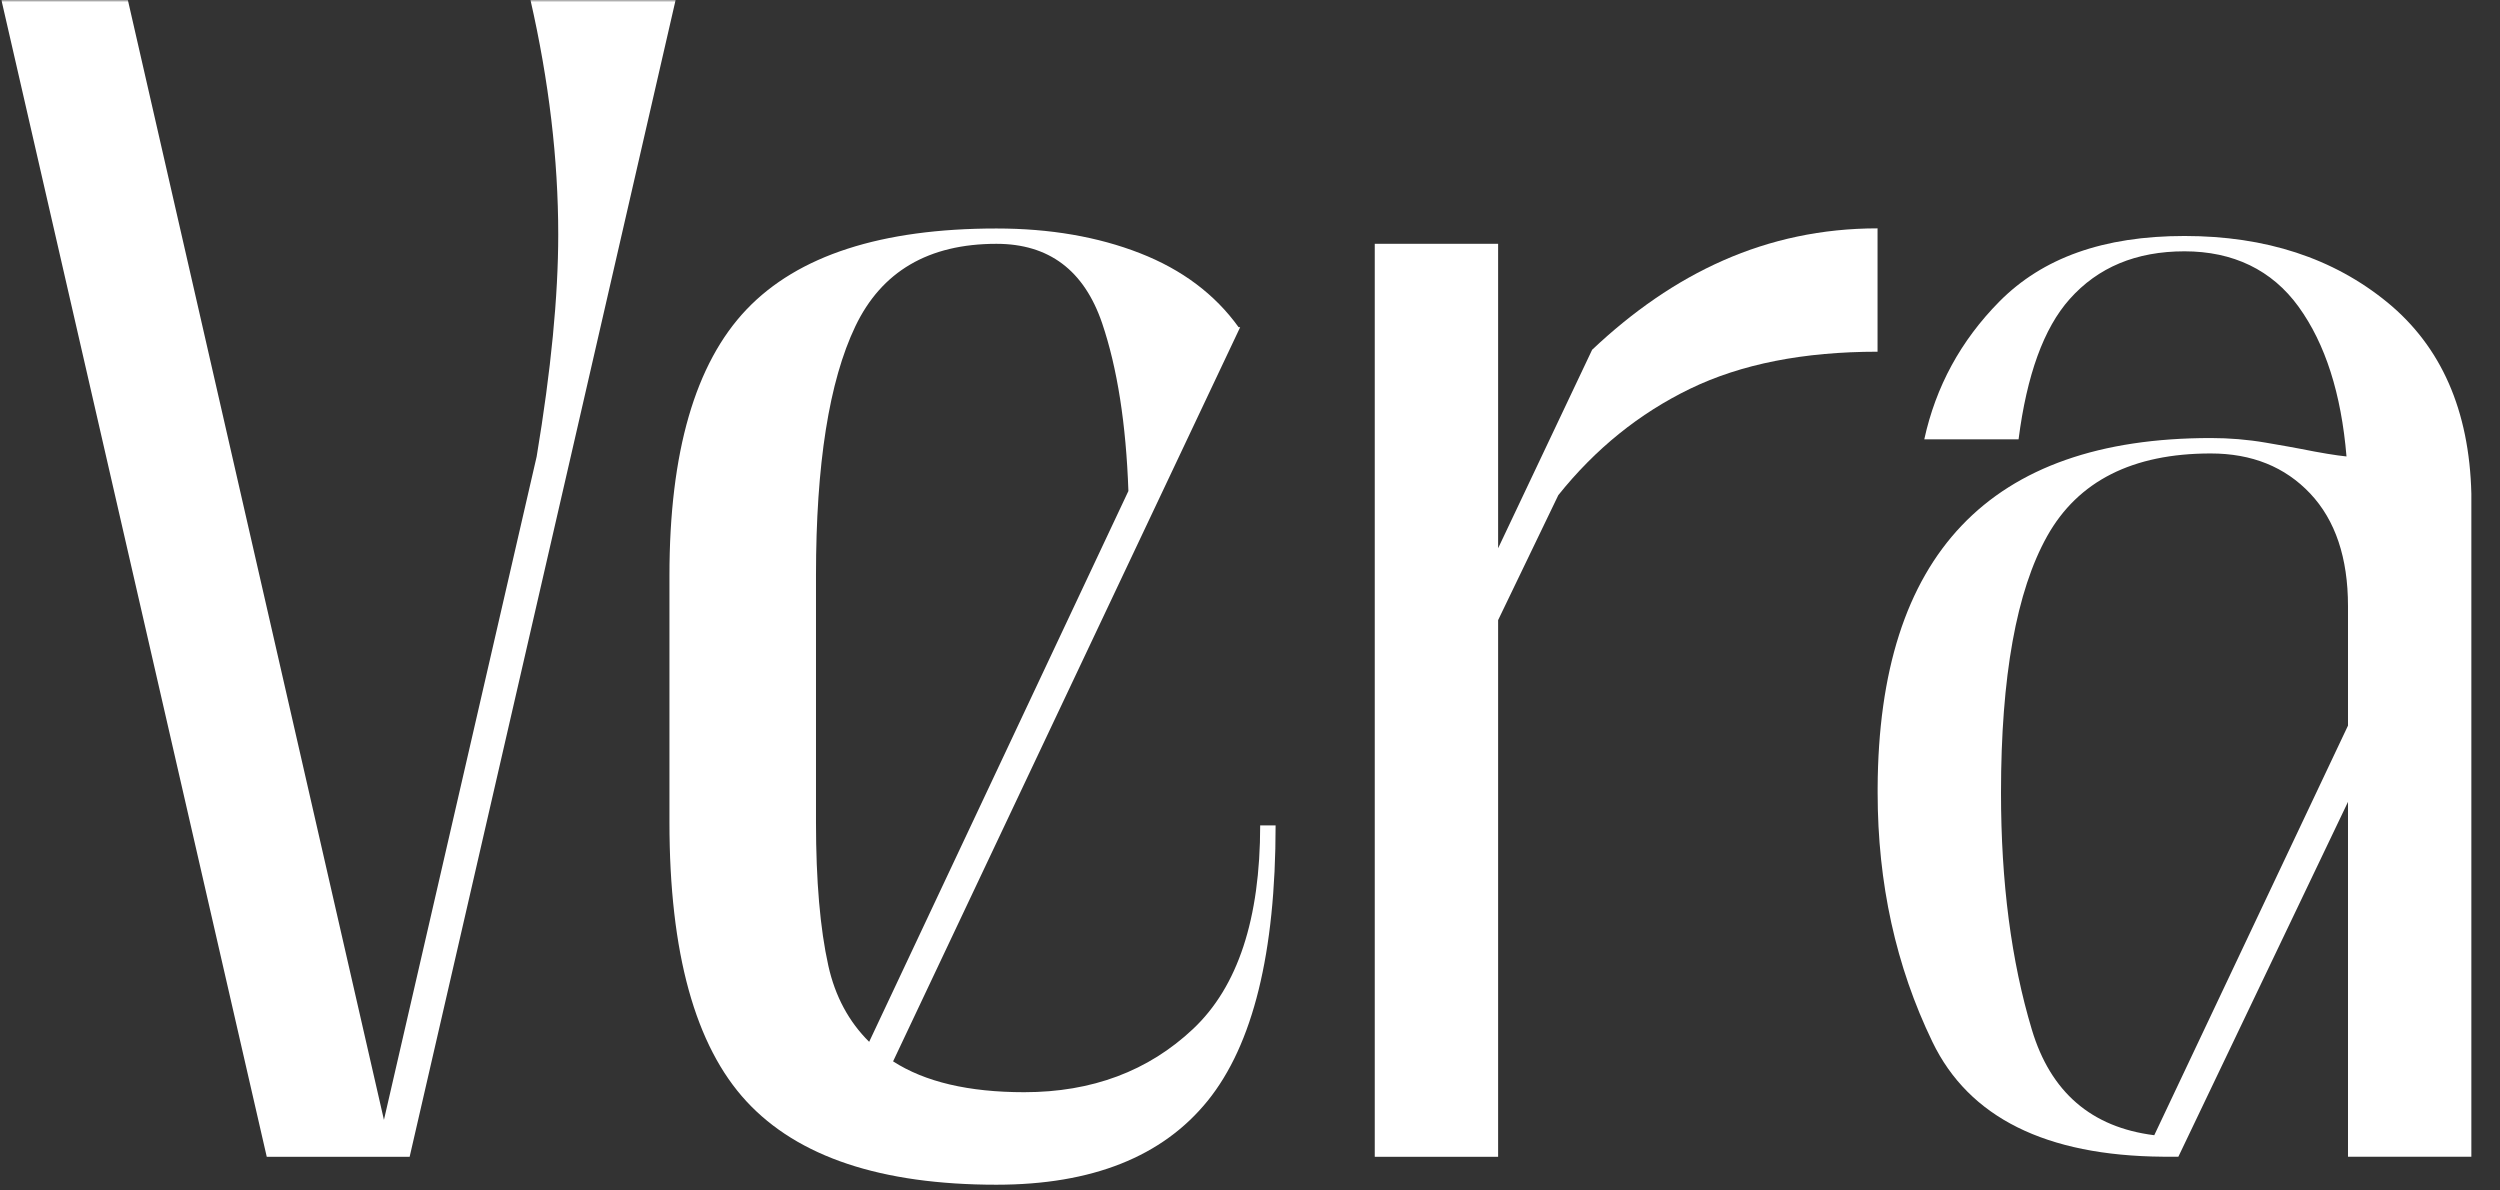<?xml version="1.0" encoding="UTF-8"?> <svg xmlns="http://www.w3.org/2000/svg" width="546" height="260" viewBox="0 0 546 260" fill="none"><rect x="0" y="0" width="546" height="260" fill="#333333" stroke="none"/><mask id="mask0_502_1456" style="mask-type:luminance" maskUnits="userSpaceOnUse" x="0" y="0" width="546" height="260"><path d="M546 0H0V260H546V0Z" fill="white"></path></mask><g mask="url(#mask0_502_1456)"><path d="M0.313 0.02H27.928L83.853 244.58L117.204 99.726C120.347 80.867 121.919 64.701 121.919 51.21C121.919 34.82 119.898 17.757 115.857 0H147.554L124.654 99.706L89.466 252.642H58.258L0.313 0.02Z" fill="white"></path><path d="M178.212 179.571V125.666C178.212 101.419 181.069 83.274 186.805 71.272C192.54 59.271 202.806 53.25 217.624 53.25C229.075 53.25 236.77 59.026 240.709 70.599C244.015 80.355 245.934 92.601 246.444 107.236L189.825 227.535C185.396 223.147 182.396 217.616 180.906 210.901C179.11 202.818 178.212 192.368 178.212 179.571ZM275.223 180.244C275.223 200.675 270.345 215.513 260.568 224.719C250.792 233.924 238.504 238.537 223.686 238.537C211.563 238.537 202.01 236.291 195.05 231.801L270.855 71.456H270.508C265.344 64.271 258.16 58.883 248.955 55.291C239.749 51.699 229.299 49.902 217.624 49.902C192.479 49.902 174.272 55.801 163.047 67.578C151.821 79.375 146.208 98.745 146.208 125.687V179.591C146.208 208.125 151.821 228.433 163.047 240.557C174.272 252.681 192.458 258.743 217.624 258.743C238.504 258.743 253.894 252.62 263.773 240.394C273.651 228.148 278.591 208.125 278.591 180.264H275.223V180.244Z" fill="white"></path><path d="M347.722 76.386L327.189 119.738V53.24H300.247V252.651H327.189V135.434L340.333 108.145C348.416 98.041 358.009 90.285 369.133 84.897C380.256 79.509 393.891 76.814 410.056 76.814V49.873C385.665 49.873 365.418 59.69 347.722 76.386Z" fill="white"></path><path d="M512.802 158.471L470.491 247.931C456.775 246.216 447.856 238.542 443.753 224.867C439.263 209.926 437.018 192.7 437.018 173.146C437.018 147.776 440.386 129.08 447.121 117.058C453.857 105.057 465.756 99.036 482.819 99.036C491.8 99.036 499.045 101.954 504.556 107.792C510.047 113.629 512.802 121.834 512.802 132.386V158.451V158.471ZM521.395 66.032C509.598 56.378 494.841 51.54 477.104 51.54C459.367 51.54 446.121 56.316 436.671 65.848C428.221 74.4 422.771 84.442 420.261 95.954H440.855C442.651 81.932 446.345 71.686 451.999 65.338C458.184 58.378 466.531 54.888 477.104 54.888C487.677 54.888 496.188 58.929 502.025 67.011C507.863 75.094 511.333 85.993 512.476 99.689C510.23 99.464 506.863 98.913 502.372 98.015C501.25 97.791 498.719 97.341 494.8 96.668C490.861 95.994 486.881 95.668 482.839 95.668C434.548 95.668 410.3 121.161 410.076 172.126V173.126C410.076 192.883 414.056 211.028 422.037 227.54C429.997 244.053 446.794 252.421 472.389 252.625H475.757L512.802 175.126V252.625H539.744V107.812C539.295 89.626 533.172 75.686 521.395 66.032Z" fill="white"></path></g></svg> 